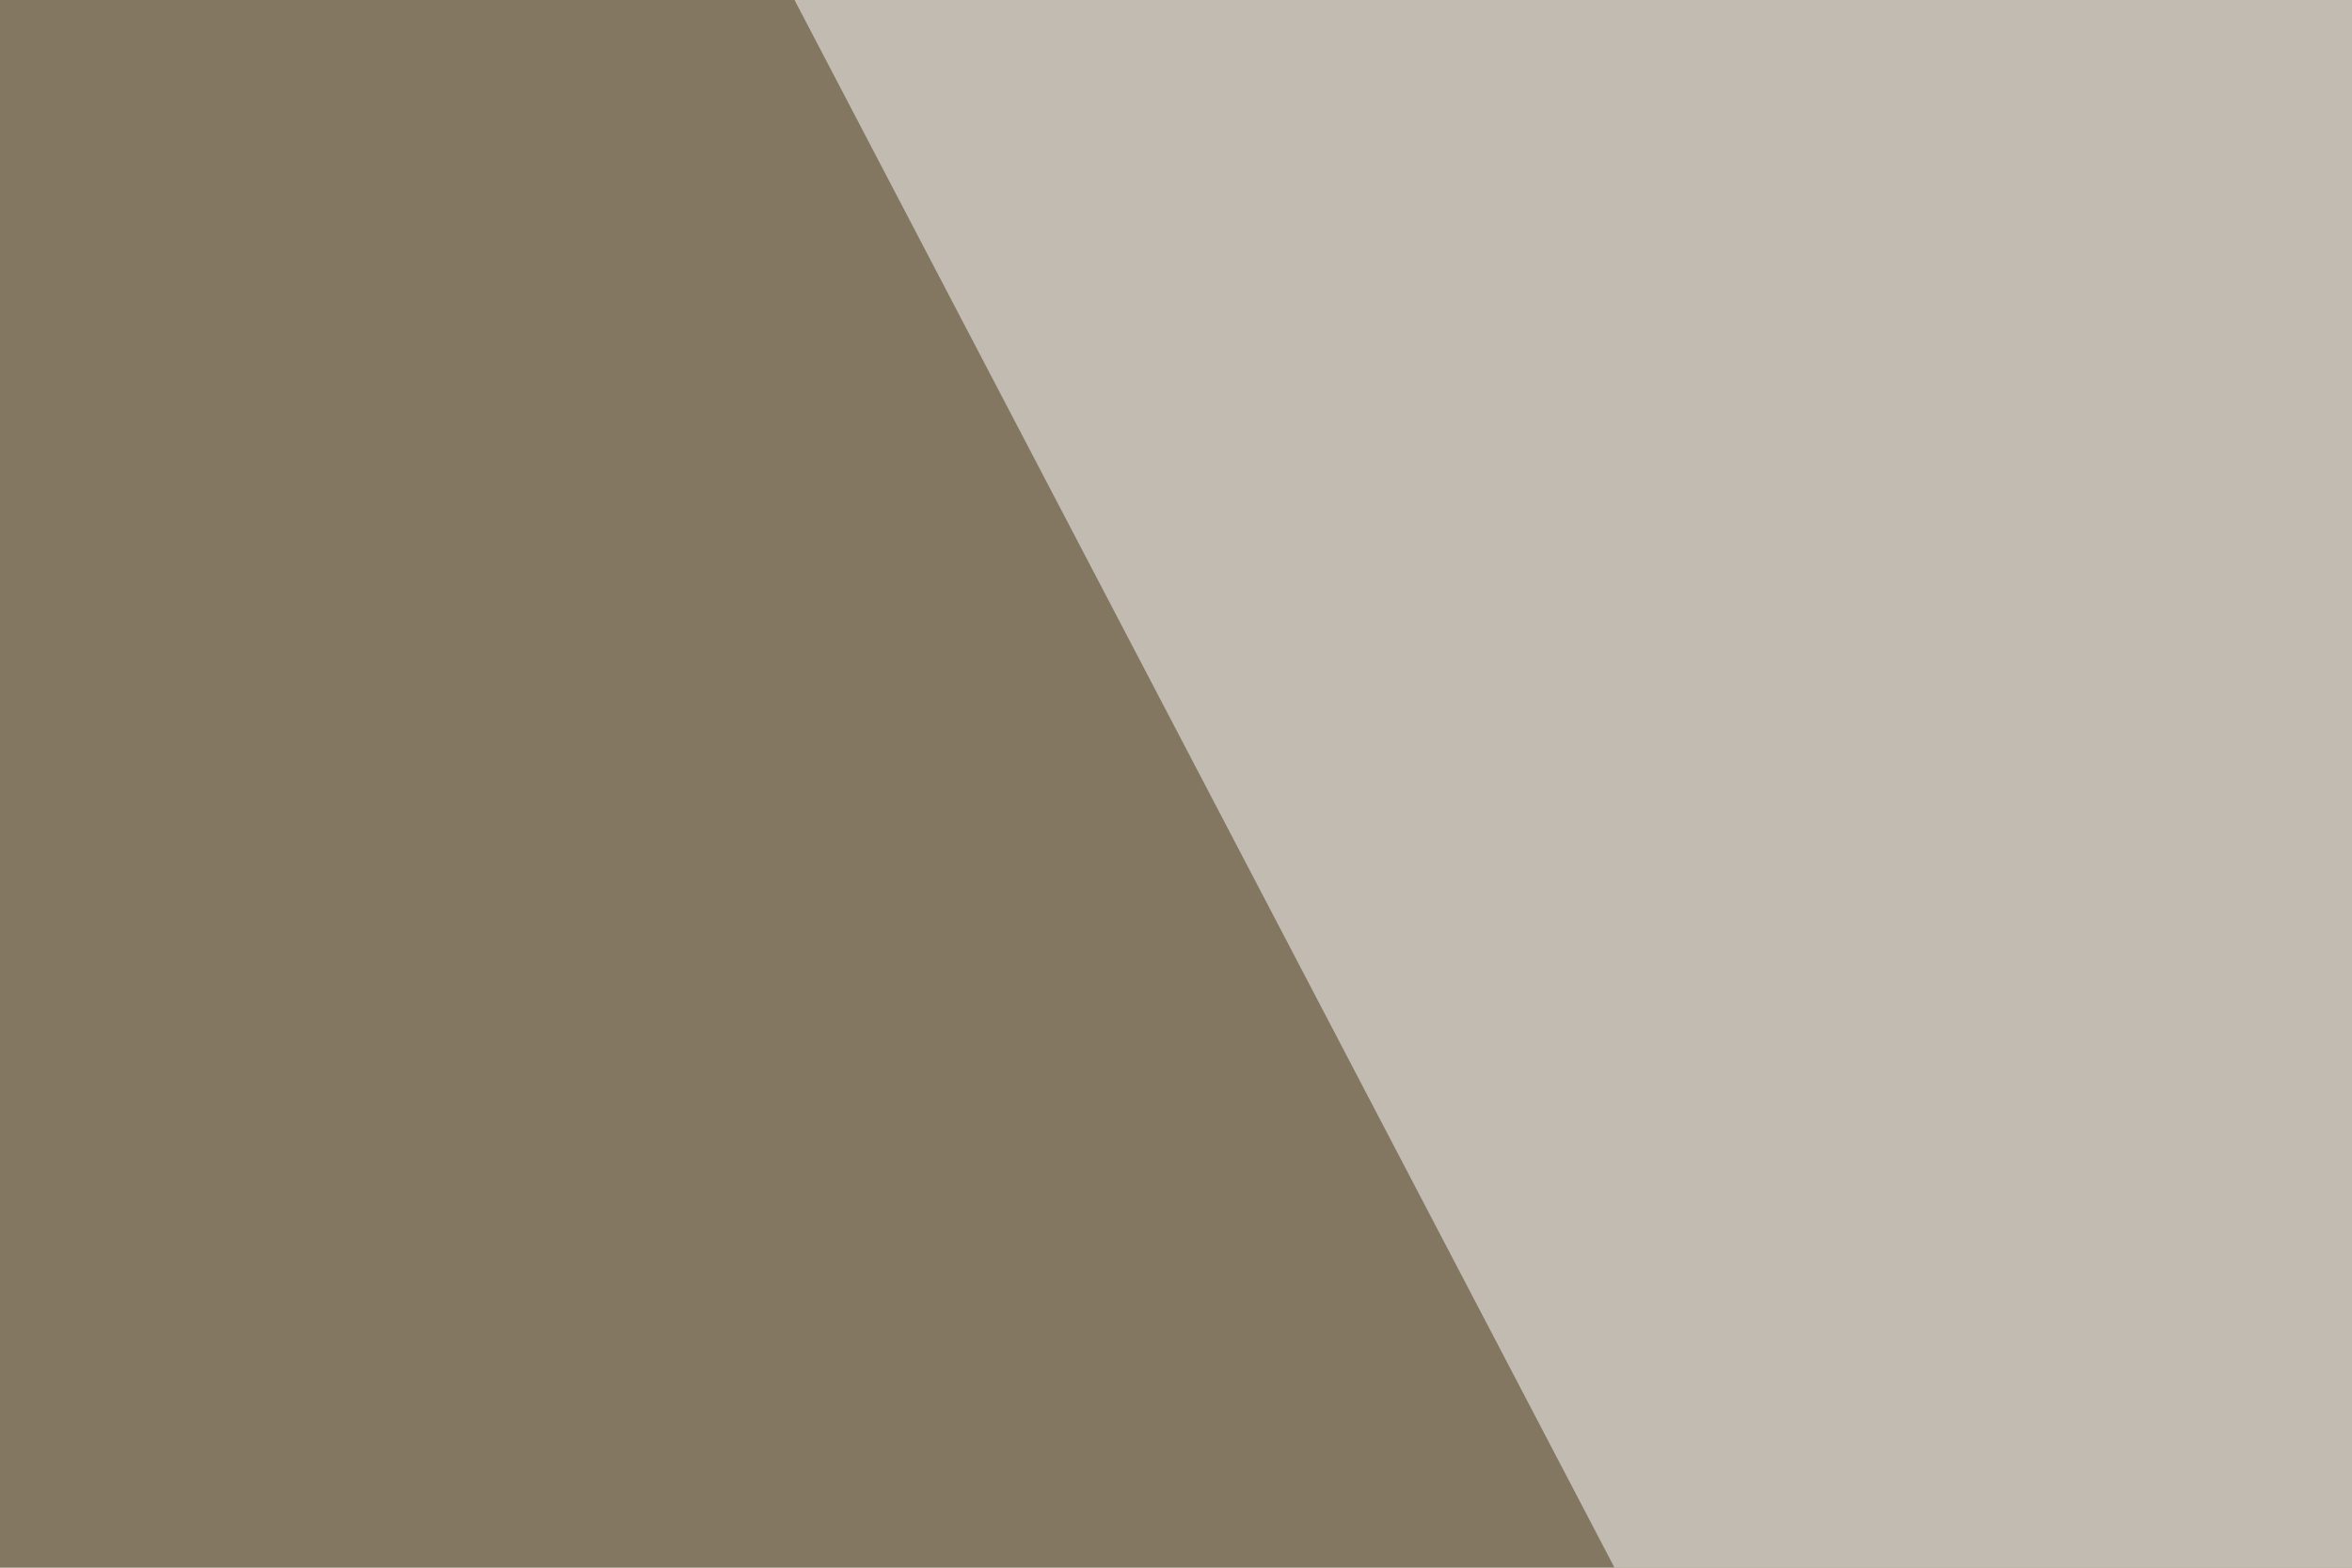 <svg xmlns="http://www.w3.org/2000/svg" width="300" height="200" ><filter id="a"><feGaussianBlur stdDeviation="55"/></filter><rect width="100%" height="100%" fill="#837762"/><g filter="url(#a)"><g fill-opacity=".5"><path fill="#fff" d="M344.2 464.4L561 33.7 77.6-45.4z"/><path d="M751.5 493.7L7.3 543.5-16 341.3z"/><path fill="#001" d="M795.4 224.1l-386.7-20.5 205 339.9z"/><path fill="#ffce00" d="M399.9-45.4L646 22l-73.2 228.5z"/></g></g></svg>